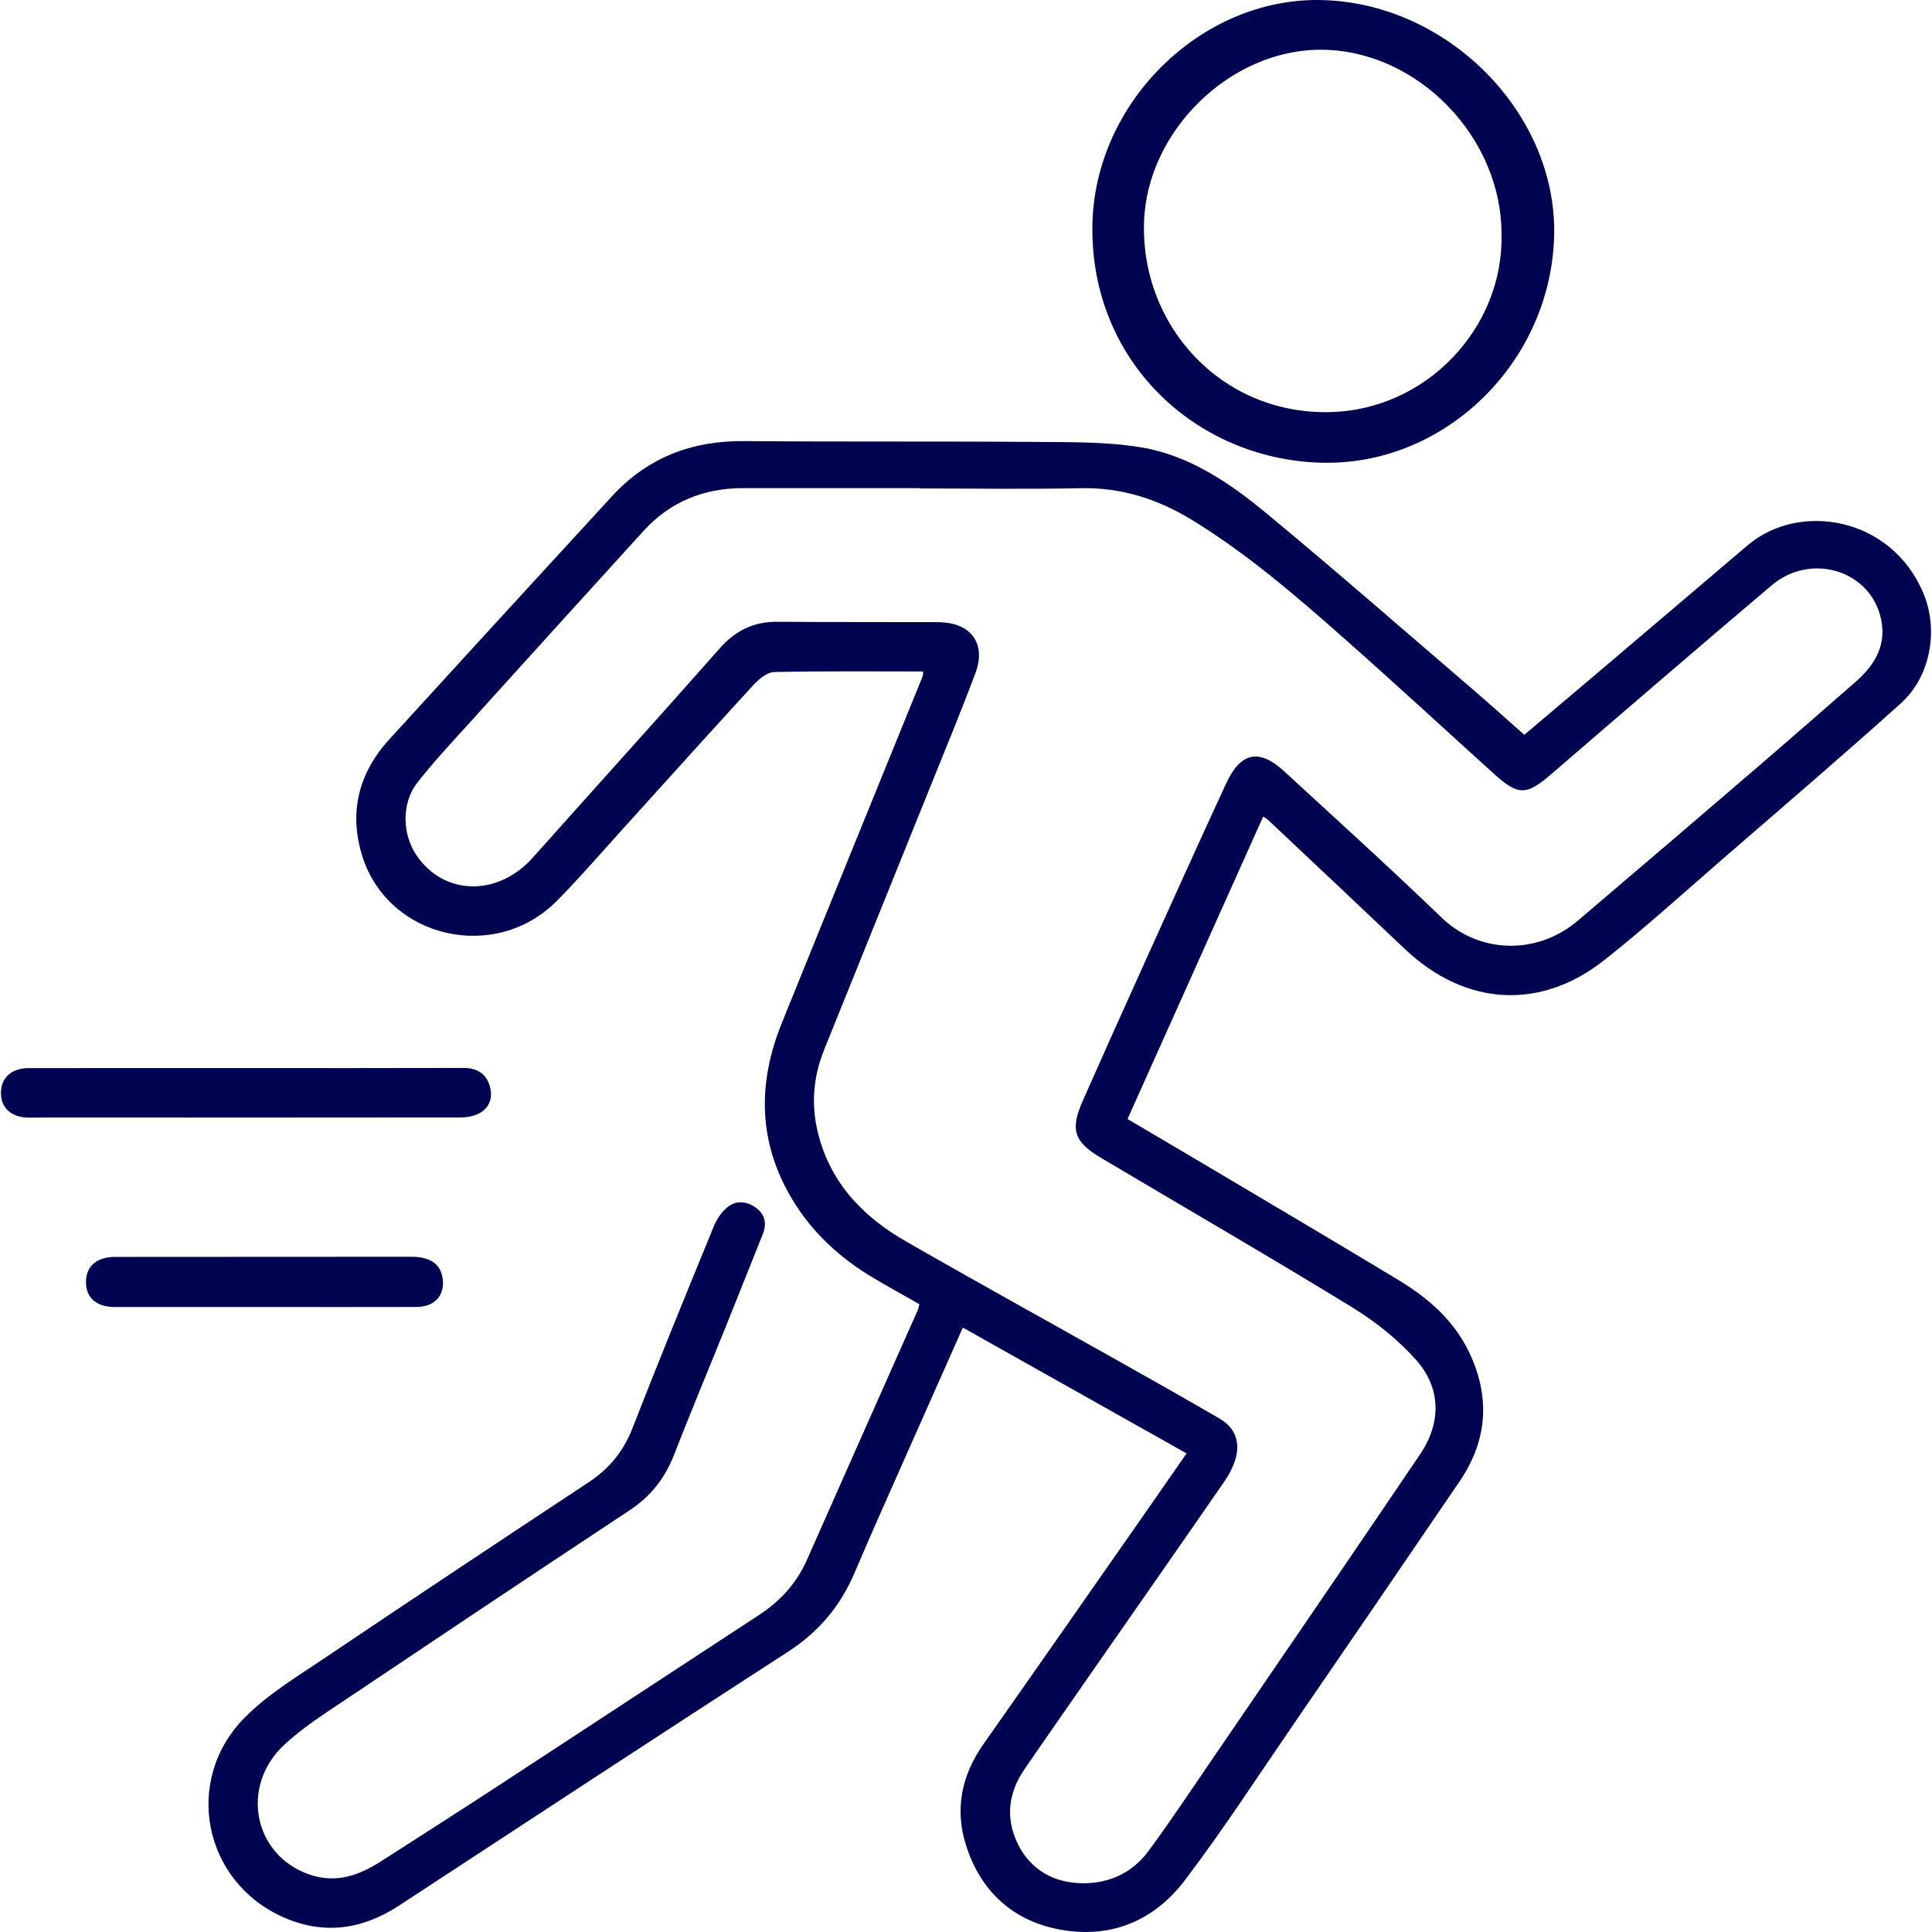 <?xml version="1.0" encoding="UTF-8"?> <svg xmlns="http://www.w3.org/2000/svg" width="64" height="64" viewBox="0 0 64 64" fill="none"><path d="M39.309 48.147C36.801 46.736 34.365 45.367 31.896 43.978C31.281 45.363 30.675 46.722 30.072 48.084C29.48 49.423 28.879 50.759 28.306 52.107C27.838 53.207 27.119 54.059 26.106 54.715C21.796 57.502 17.505 60.318 13.212 63.129C11.99 63.929 10.704 64.102 9.368 63.503C6.731 62.322 6.06 58.975 8.102 56.901C8.863 56.13 9.828 55.55 10.737 54.937C13.644 52.979 16.566 51.04 19.49 49.109C20.177 48.656 20.653 48.08 20.954 47.304C21.825 45.068 22.734 42.848 23.644 40.628C23.745 40.384 23.91 40.131 24.116 39.974C24.407 39.753 24.762 39.795 25.058 40.02C25.355 40.245 25.401 40.55 25.266 40.888C24.837 41.962 24.41 43.036 23.977 44.109C23.43 45.466 22.864 46.816 22.334 48.18C22.031 48.96 21.562 49.564 20.856 50.031C17.492 52.253 14.14 54.496 10.791 56.741C10.317 57.059 9.851 57.4 9.431 57.785C7.939 59.155 8.388 61.454 10.25 62.096C11.126 62.398 11.888 62.13 12.618 61.661C13.925 60.82 15.238 59.986 16.538 59.135C19.411 57.258 22.277 55.372 25.149 53.495C25.856 53.033 26.392 52.439 26.736 51.661C27.954 48.902 29.183 46.148 30.406 43.391C30.429 43.34 30.435 43.282 30.455 43.204C29.942 42.911 29.432 42.63 28.932 42.333C27.828 41.678 26.905 40.831 26.241 39.725C25.115 37.849 25.089 35.896 25.892 33.906C27.444 30.066 29.009 26.232 30.568 22.395C30.583 22.358 30.575 22.313 30.58 22.243C28.927 22.243 27.286 22.226 25.645 22.262C25.413 22.268 25.142 22.492 24.965 22.684C23.515 24.263 22.084 25.858 20.644 27.446C19.914 28.25 19.206 29.077 18.442 29.847C16.403 31.902 12.864 31.09 12.003 28.365C11.548 26.92 11.877 25.608 12.898 24.489C15.352 21.8 17.811 19.116 20.276 16.435C21.448 15.161 22.912 14.598 24.638 14.612C27.884 14.639 31.13 14.615 34.375 14.64C35.516 14.649 36.674 14.633 37.793 14.818C39.394 15.082 40.73 15.992 41.953 17.005C44.26 18.914 46.513 20.885 48.785 22.834C49.351 23.321 49.906 23.821 50.495 24.342C51.452 23.532 52.392 22.739 53.33 21.942C54.852 20.651 56.372 19.358 57.892 18.064C59.596 16.614 62.644 17.11 63.712 19.644C64.228 20.869 63.952 22.415 62.967 23.3C61.035 25.037 59.061 26.727 57.097 28.428C55.789 29.563 54.505 30.73 53.147 31.803C51.012 33.491 48.52 33.318 46.539 31.438C45.027 30.002 43.507 28.575 41.99 27.146C41.96 27.118 41.92 27.099 41.844 27.051C40.344 30.394 38.852 33.724 37.351 37.069C38.11 37.516 38.829 37.938 39.545 38.363C41.813 39.711 44.087 41.049 46.344 42.414C47.309 42.998 48.152 43.732 48.655 44.77C49.372 46.252 49.285 47.698 48.356 49.065C46.534 51.745 44.703 54.42 42.868 57.093C41.673 58.834 40.522 60.61 39.246 62.291C38.202 63.667 36.72 64.256 34.999 63.897C33.495 63.582 32.48 62.614 32.007 61.148C31.617 59.939 31.849 58.811 32.582 57.77C34.379 55.215 36.165 52.651 37.955 50.09C38.398 49.457 38.837 48.822 39.306 48.147L39.309 48.147ZM30.465 16.182V16.17C28.511 16.17 26.559 16.169 24.605 16.17C23.307 16.172 22.196 16.623 21.316 17.59C19.36 19.739 17.407 21.893 15.459 24.049C14.898 24.67 14.325 25.282 13.814 25.942C13.295 26.613 13.324 27.641 13.801 28.339C14.714 29.677 16.495 29.704 17.65 28.409C19.712 26.097 21.791 23.801 23.841 21.479C24.366 20.883 24.972 20.59 25.76 20.597C27.508 20.612 29.255 20.602 31.003 20.609C31.207 20.609 31.419 20.624 31.613 20.679C32.324 20.878 32.613 21.498 32.314 22.296C31.846 23.542 31.337 24.773 30.839 26.008C29.663 28.928 28.485 31.846 27.305 34.763C26.966 35.602 26.87 36.469 27.056 37.35C27.419 39.078 28.516 40.264 29.994 41.113C32.332 42.456 34.693 43.757 37.042 45.08C38.166 45.712 39.291 46.345 40.404 46.995C40.929 47.3 41.093 47.787 40.919 48.358C40.84 48.618 40.702 48.871 40.546 49.096C39.053 51.255 37.548 53.407 36.049 55.562C35.345 56.574 34.642 57.584 33.943 58.599C33.454 59.31 33.308 60.086 33.633 60.893C33.993 61.789 34.713 62.303 35.653 62.375C36.604 62.447 37.461 62.109 38.044 61.319C38.766 60.34 39.44 59.325 40.127 58.32C42.435 54.943 44.749 51.568 47.04 48.179C47.747 47.135 47.743 45.987 46.91 45.05C46.309 44.372 45.564 43.78 44.788 43.304C42.039 41.62 39.248 40.005 36.477 38.359C35.575 37.823 35.445 37.425 35.867 36.468C36.516 34.996 37.176 33.528 37.839 32.061C38.762 30.02 39.681 27.977 40.621 25.945C41.098 24.914 41.715 24.791 42.535 25.546C44.285 27.156 46.049 28.752 47.761 30.402C48.957 31.557 50.87 31.686 52.276 30.491C54.278 28.79 56.274 27.082 58.268 25.369C59.337 24.451 60.395 23.521 61.459 22.596C62.135 22.009 62.535 21.312 62.282 20.385C61.866 18.859 59.953 18.317 58.689 19.39C56.248 21.459 53.822 23.545 51.398 25.636C50.569 26.351 50.298 26.367 49.492 25.637C47.838 24.14 46.198 22.626 44.527 21.149C42.933 19.741 41.323 18.349 39.499 17.232C38.36 16.535 37.153 16.143 35.796 16.172C34.02 16.21 32.242 16.181 30.466 16.181L30.465 16.182Z" fill="#000450"></path><path d="M43.742 0.001C47.913 0.071 51.544 3.701 51.484 7.74C51.42 11.96 47.879 15.463 43.724 15.327C39.582 15.191 36.117 11.947 36.187 7.466C36.25 3.404 39.778 -0.066 43.742 0.001ZM49.739 7.777C49.758 4.56 46.972 1.681 43.807 1.648C40.757 1.616 38.01 4.337 37.899 7.323C37.771 10.756 40.419 13.7 43.997 13.653C47.261 13.611 49.81 10.835 49.739 7.777Z" fill="#000450"></path><path d="M8.178 35.381C10.572 35.381 12.965 35.385 15.358 35.377C15.78 35.376 16.082 35.552 16.211 35.934C16.334 36.294 16.255 36.659 15.908 36.862C15.72 36.974 15.466 37.017 15.241 37.017C10.822 37.024 6.403 37.02 1.982 37.019C1.645 37.019 1.307 37.024 0.969 37.023C0.387 37.023 0.034 36.715 0.031 36.21C0.028 35.705 0.383 35.382 0.954 35.382C3.362 35.38 5.77 35.382 8.178 35.381Z" fill="#000450"></path><path d="M8.738 43.297C7.095 43.297 5.453 43.298 3.809 43.297C3.195 43.297 2.846 42.992 2.848 42.468C2.849 41.943 3.207 41.638 3.809 41.637C7.08 41.637 10.35 41.633 13.621 41.632C14.229 41.632 14.571 41.852 14.655 42.303C14.764 42.882 14.42 43.293 13.798 43.295C12.111 43.301 10.424 43.296 8.738 43.296V43.297Z" fill="#000450"></path></svg> 